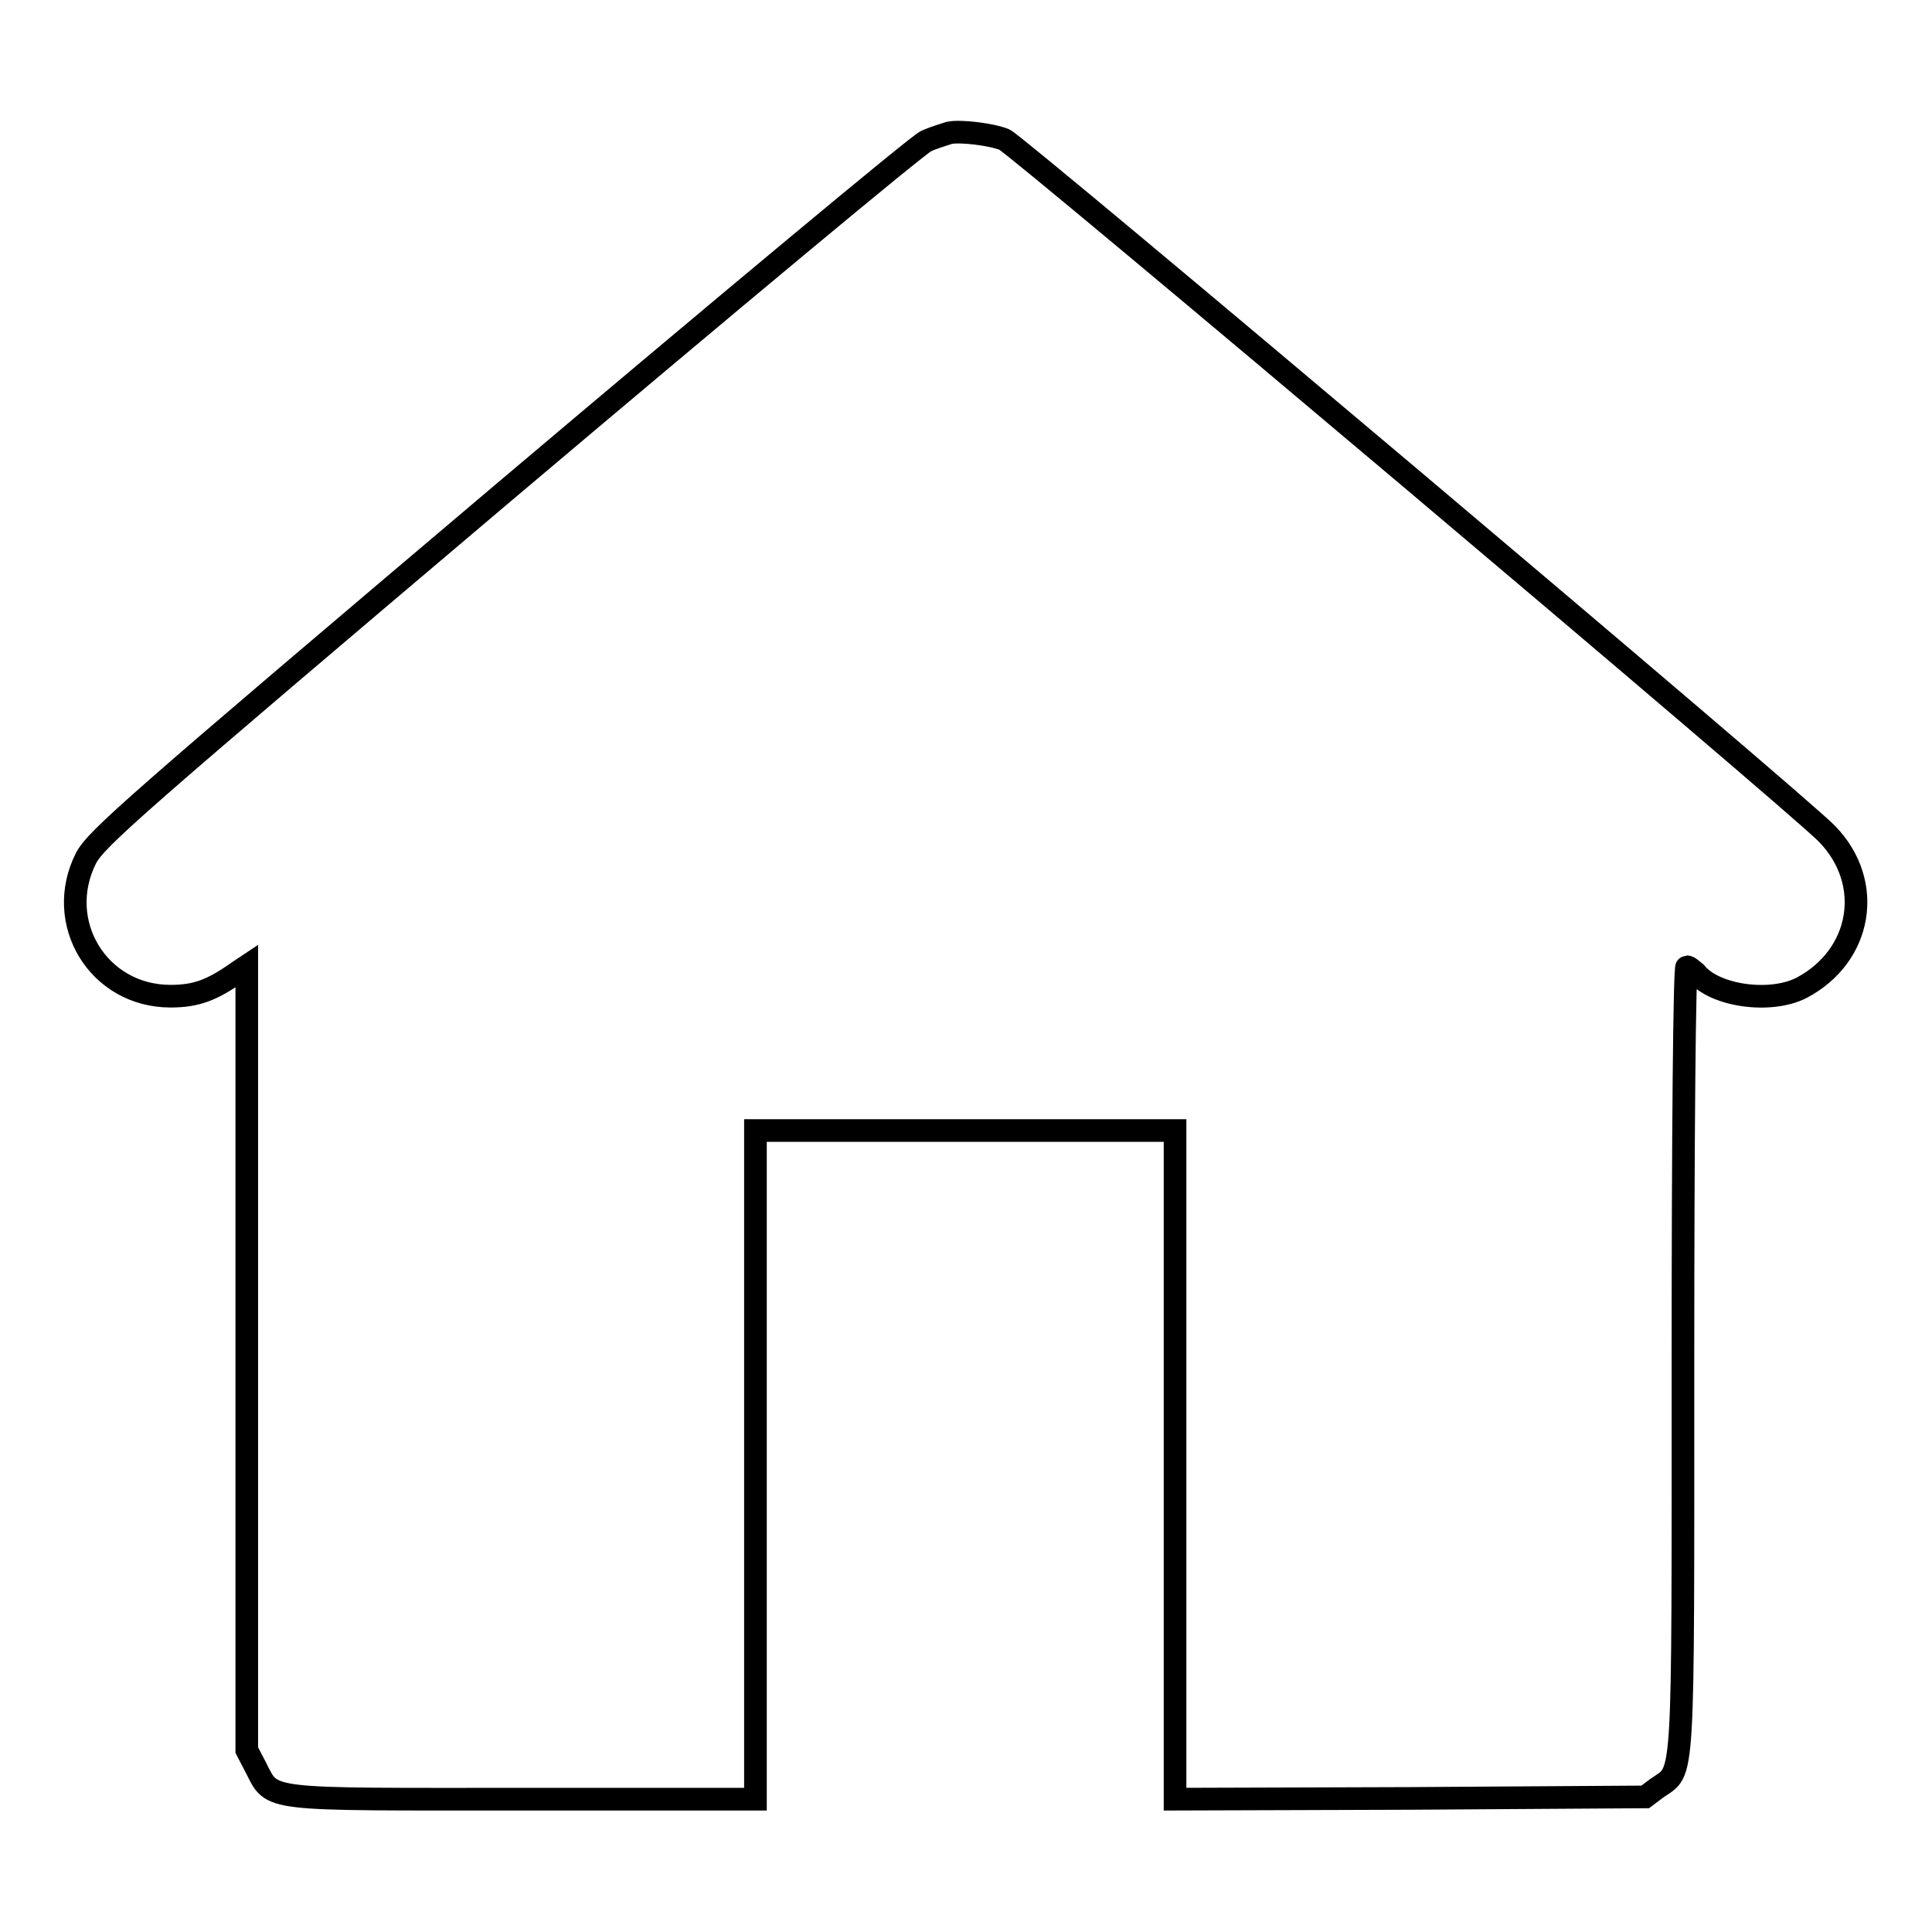 <?xml version="1.0" encoding="utf-8"?>
<!-- Svg Vector Icons : http://www.onlinewebfonts.com/icon -->
<!DOCTYPE svg PUBLIC "-//W3C//DTD SVG 1.1//EN" "http://www.w3.org/Graphics/SVG/1.1/DTD/svg11.dtd">
<svg version="1.1" xmlns="http://www.w3.org/2000/svg" xmlns:xlink="http://www.w3.org/1999/xlink" x="0px" y="0px" viewBox="0 0 256 256" enable-background="new 0 0 256 256" xml:space="preserve">
<g><g><g><path stroke-width="3" fill-opacity="0" stroke="#000000"  d="M125.8,17.6c-0.6,0.2-2,0.6-3.1,1.1c-1.1,0.5-26.2,21.4-55.9,46.5c-49.5,41.9-54,45.9-55.4,48.5c-4.3,8.5,1.6,18.3,11.2,18.3c3.4,0,5.5-0.8,8.9-3.2l1.2-0.8V180v51.9l1.2,2.3c2.3,4.5,0.7,4.2,35.5,4.2h30.7v-44.3v-44.3h27.8h27.8v44.3v44.3l31.2-0.1l31.1-0.2l1.6-1.2c3.6-2.5,3.4,0.7,3.4-56.8c0-29.5,0.2-52,0.5-52s0.7,0.4,1.2,0.8c2.5,3.1,9.9,4.1,14,2c8-4.2,9.7-13.9,3.4-20.4c-3.7-3.9-107.2-91.2-109-92C131.4,17.8,127.3,17.3,125.8,17.6z"/></g></g></g>
</svg>